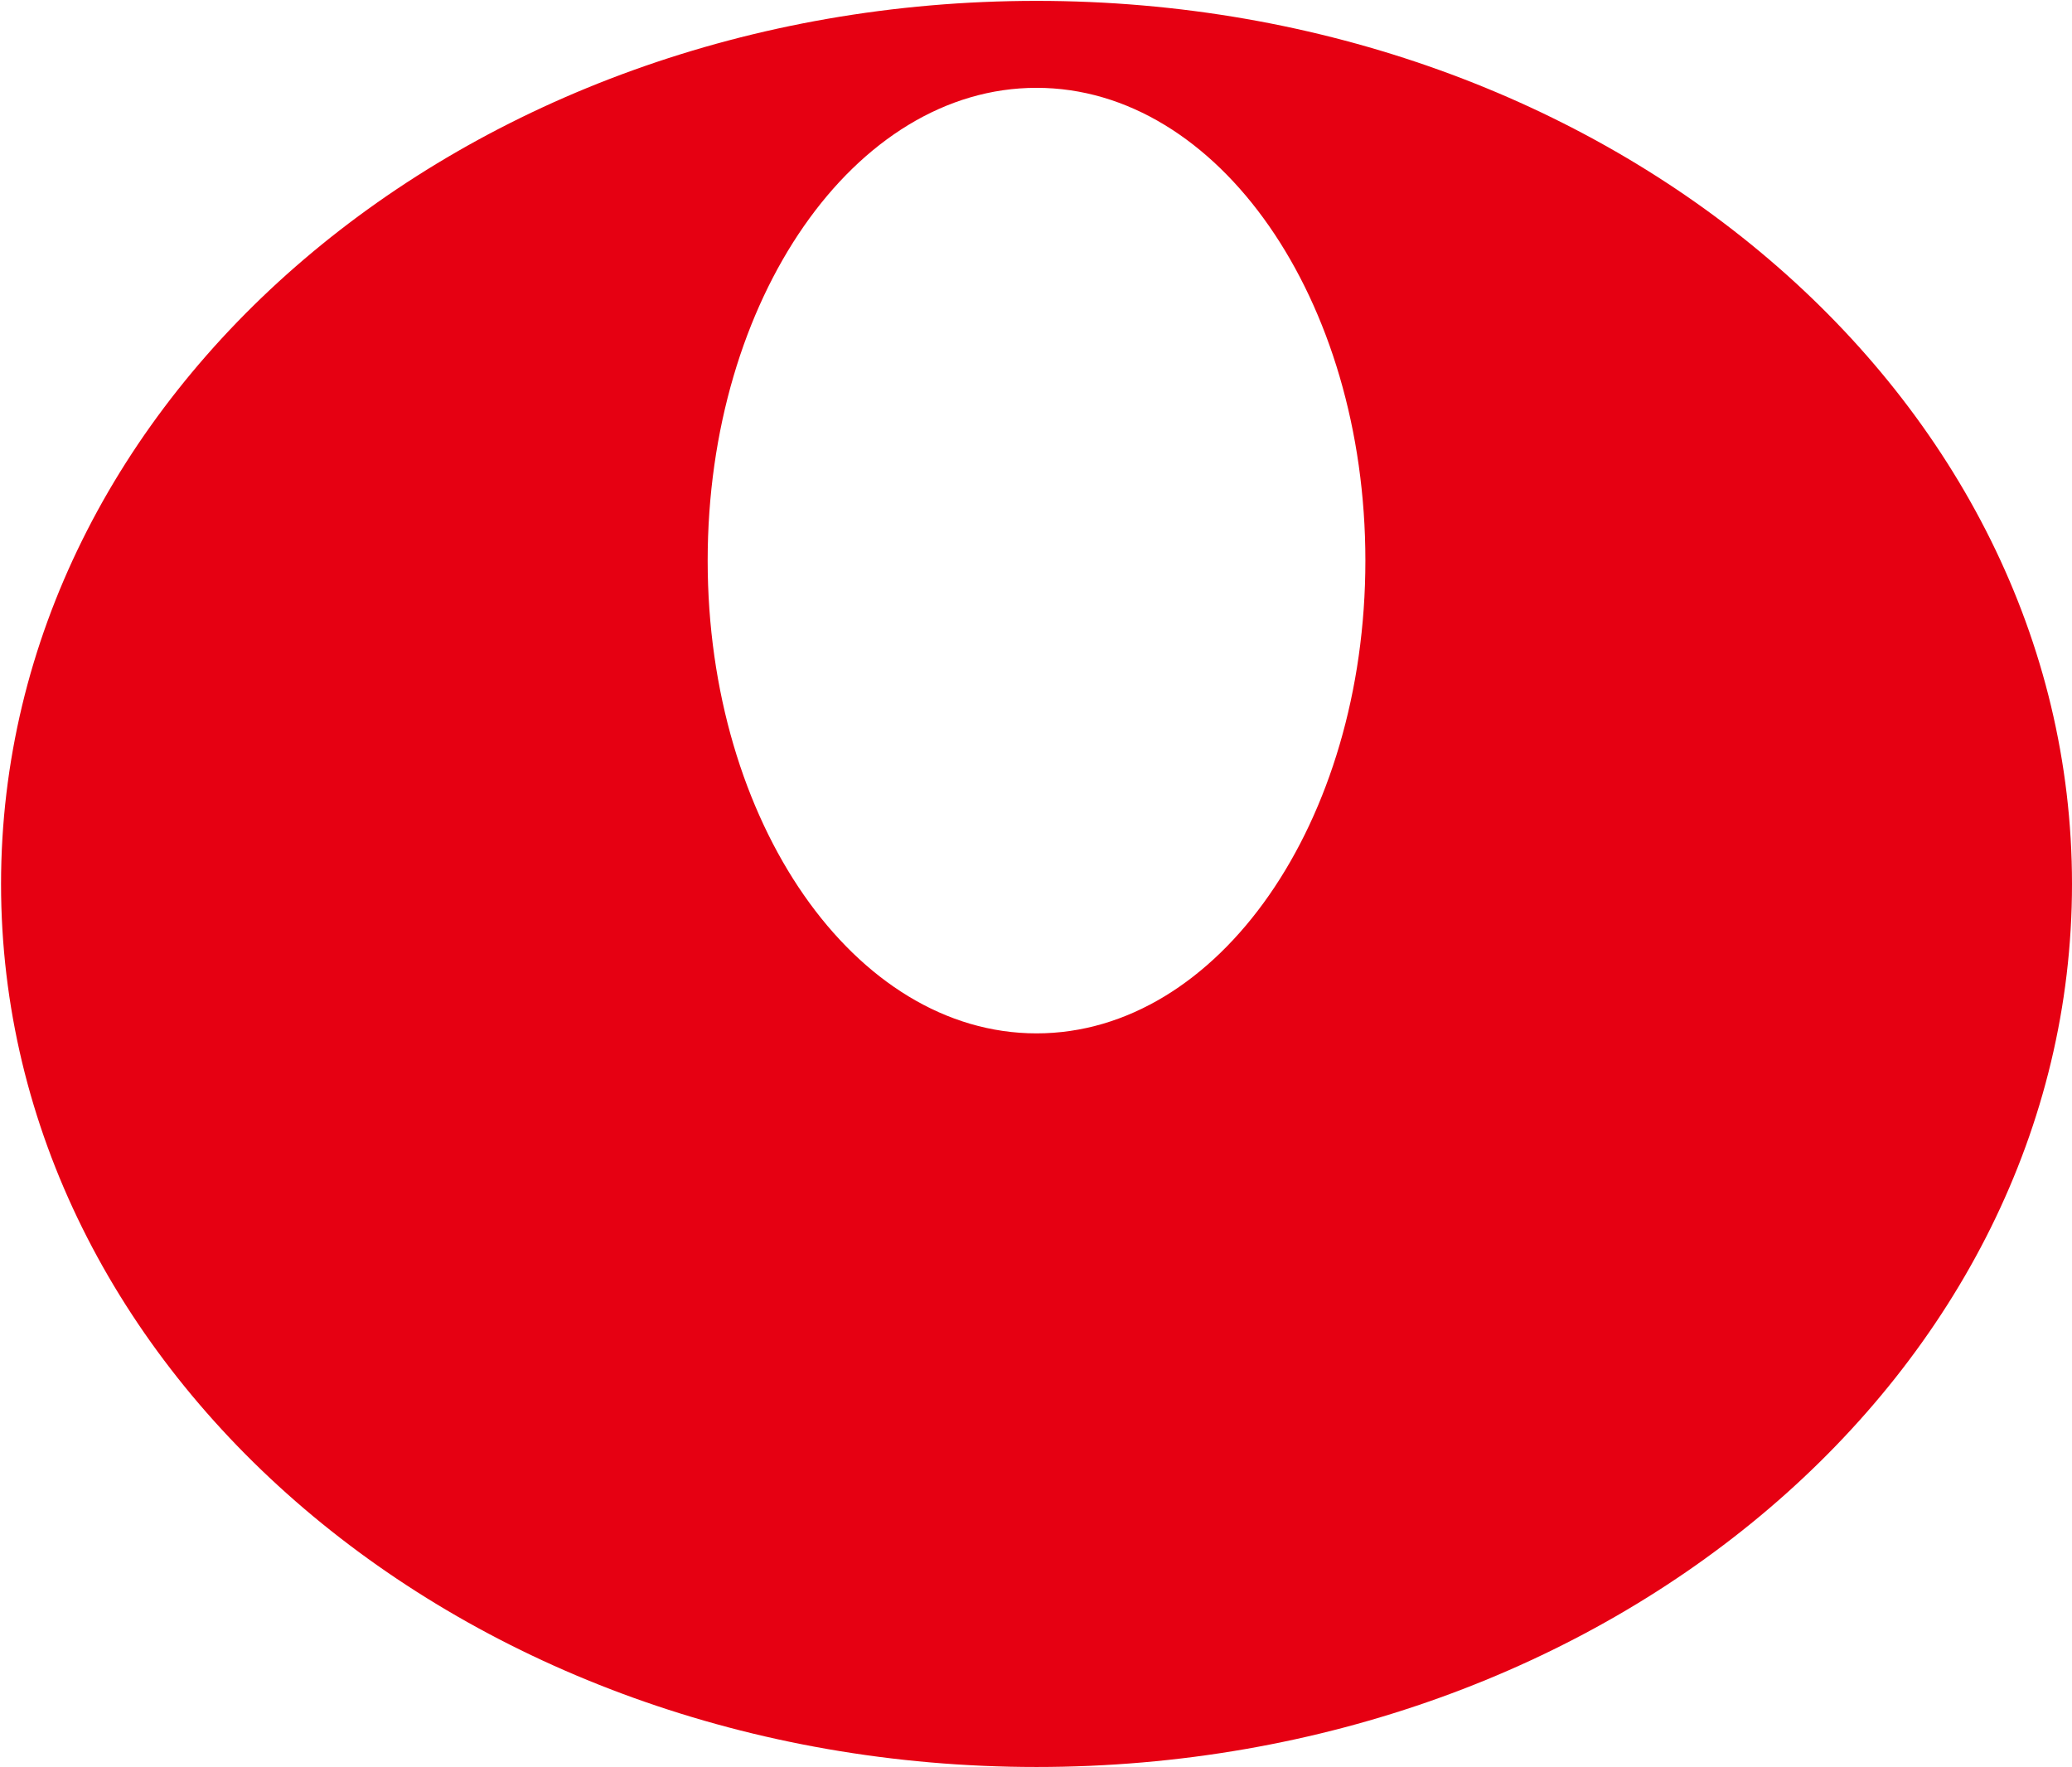 <svg version="1.2" xmlns="http://www.w3.org/2000/svg" viewBox="0 0 1182 1008" width="1182" height="1008">
	<title>Nongshim_2020_AR__English-1-pdf-svg</title>
	<defs>
		<clipPath clipPathUnits="userSpaceOnUse" id="cp1">
			<path d="m-18790.46-28601.67h24203.61v30918.6h-24203.61z"/>
		</clipPath>
	</defs>
	<style>
		.s0 { fill: #e60012 } 
	</style>
	<g id="Clip-Path: Page 1" clip-path="url(#cp1)">
		<g id="Page 1">
			<path id="Path 72" fill-rule="evenodd" class="s0" d="m591.3 1008c-326.7 0-590.7-225.2-590.7-503.7c0-278.6 264-503.8 590.7-503.8c326.6 0 590.7 225.2 590.7 503.8c0 278.5-264.1 503.7-590.7 503.7zm187.6-688.2c0-149.1-83.8-269.7-187.6-269.7c-103.8 0-187.6 120.6-187.6 269.7c0 149.2 83.8 269.7 187.6 269.7c103.8 0 187.6-120.5 187.6-269.7z"/>
		</g>
	</g>
</svg>